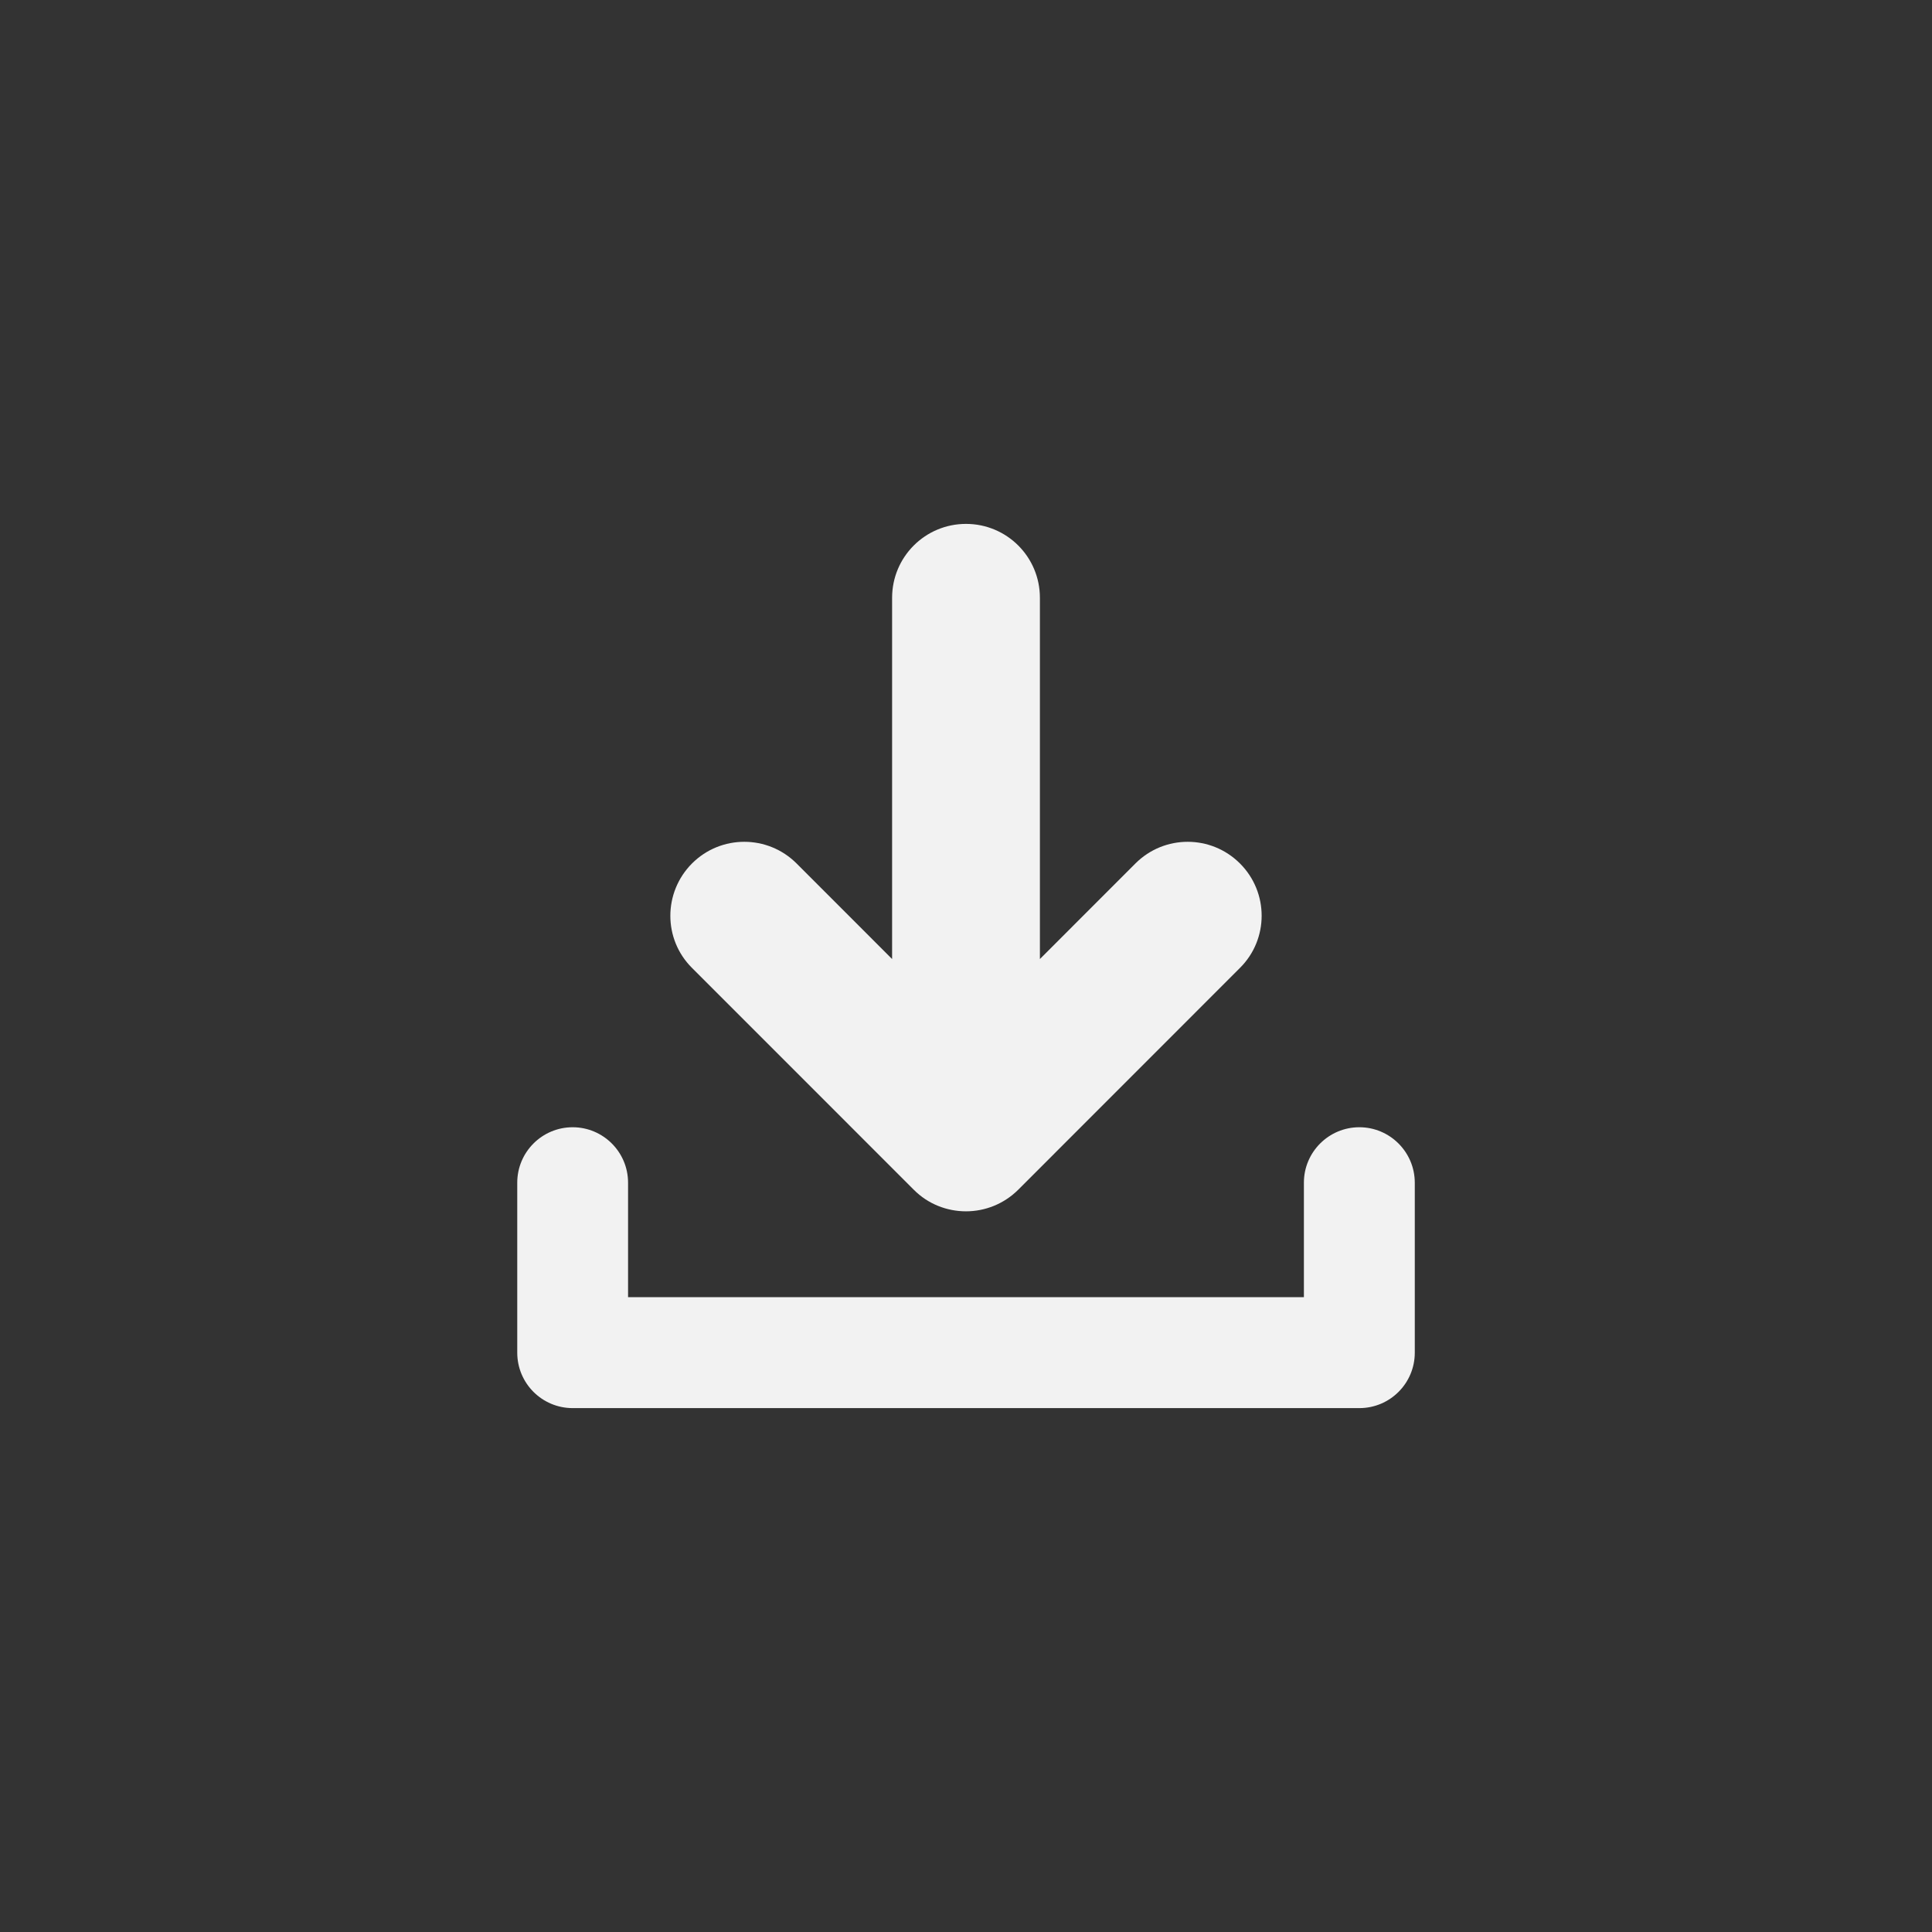 <?xml version="1.0" encoding="utf-8"?>
<!-- Generator: Adobe Illustrator 16.0.3, SVG Export Plug-In . SVG Version: 6.00 Build 0)  -->
<!DOCTYPE svg PUBLIC "-//W3C//DTD SVG 1.1//EN" "http://www.w3.org/Graphics/SVG/1.1/DTD/svg11.dtd">
<svg version="1.1" id="Layer_1" xmlns="http://www.w3.org/2000/svg" xmlns:xlink="http://www.w3.org/1999/xlink" x="0px" y="0px"
	 width="48px" height="48px" viewBox="1 1 48 48" enable-background="new 1 1 48 48" xml:space="preserve">
<rect x="1" y="1" width="48" height="48" fill="#333333" stroke="none"/>
<g>
	<path fill="#F2F2F2" d="M34.772,29.006c-0.76,0-1.377,0.618-1.377,1.377v2.845H16.604v-2.845c0-0.76-0.618-1.377-1.376-1.377
		c-0.761,0-1.377,0.618-1.377,1.377v4.224c0,0.76,0.616,1.377,1.377,1.377h19.545c0.761,0,1.377-0.617,1.377-1.377v-4.224
		C36.149,29.624,35.532,29.006,34.772,29.006z"/>
	<path fill="#F2F2F2" d="M23.702,30.558c0.354,0.358,0.828,0.537,1.298,0.537c0.468,0,0.938-0.179,1.298-0.537l5.508-5.51
		c0.719-0.713,0.719-1.879,0-2.596c-0.718-0.717-1.879-0.717-2.596,0l-2.374,2.375v-8.975c0-1.016-0.821-1.836-1.836-1.836
		s-1.836,0.821-1.836,1.836v8.975l-2.374-2.375c-0.718-0.717-1.88-0.717-2.597,0c-0.718,0.721-0.718,1.883,0,2.596L23.702,30.558z"
		/>
</g>
</svg>
